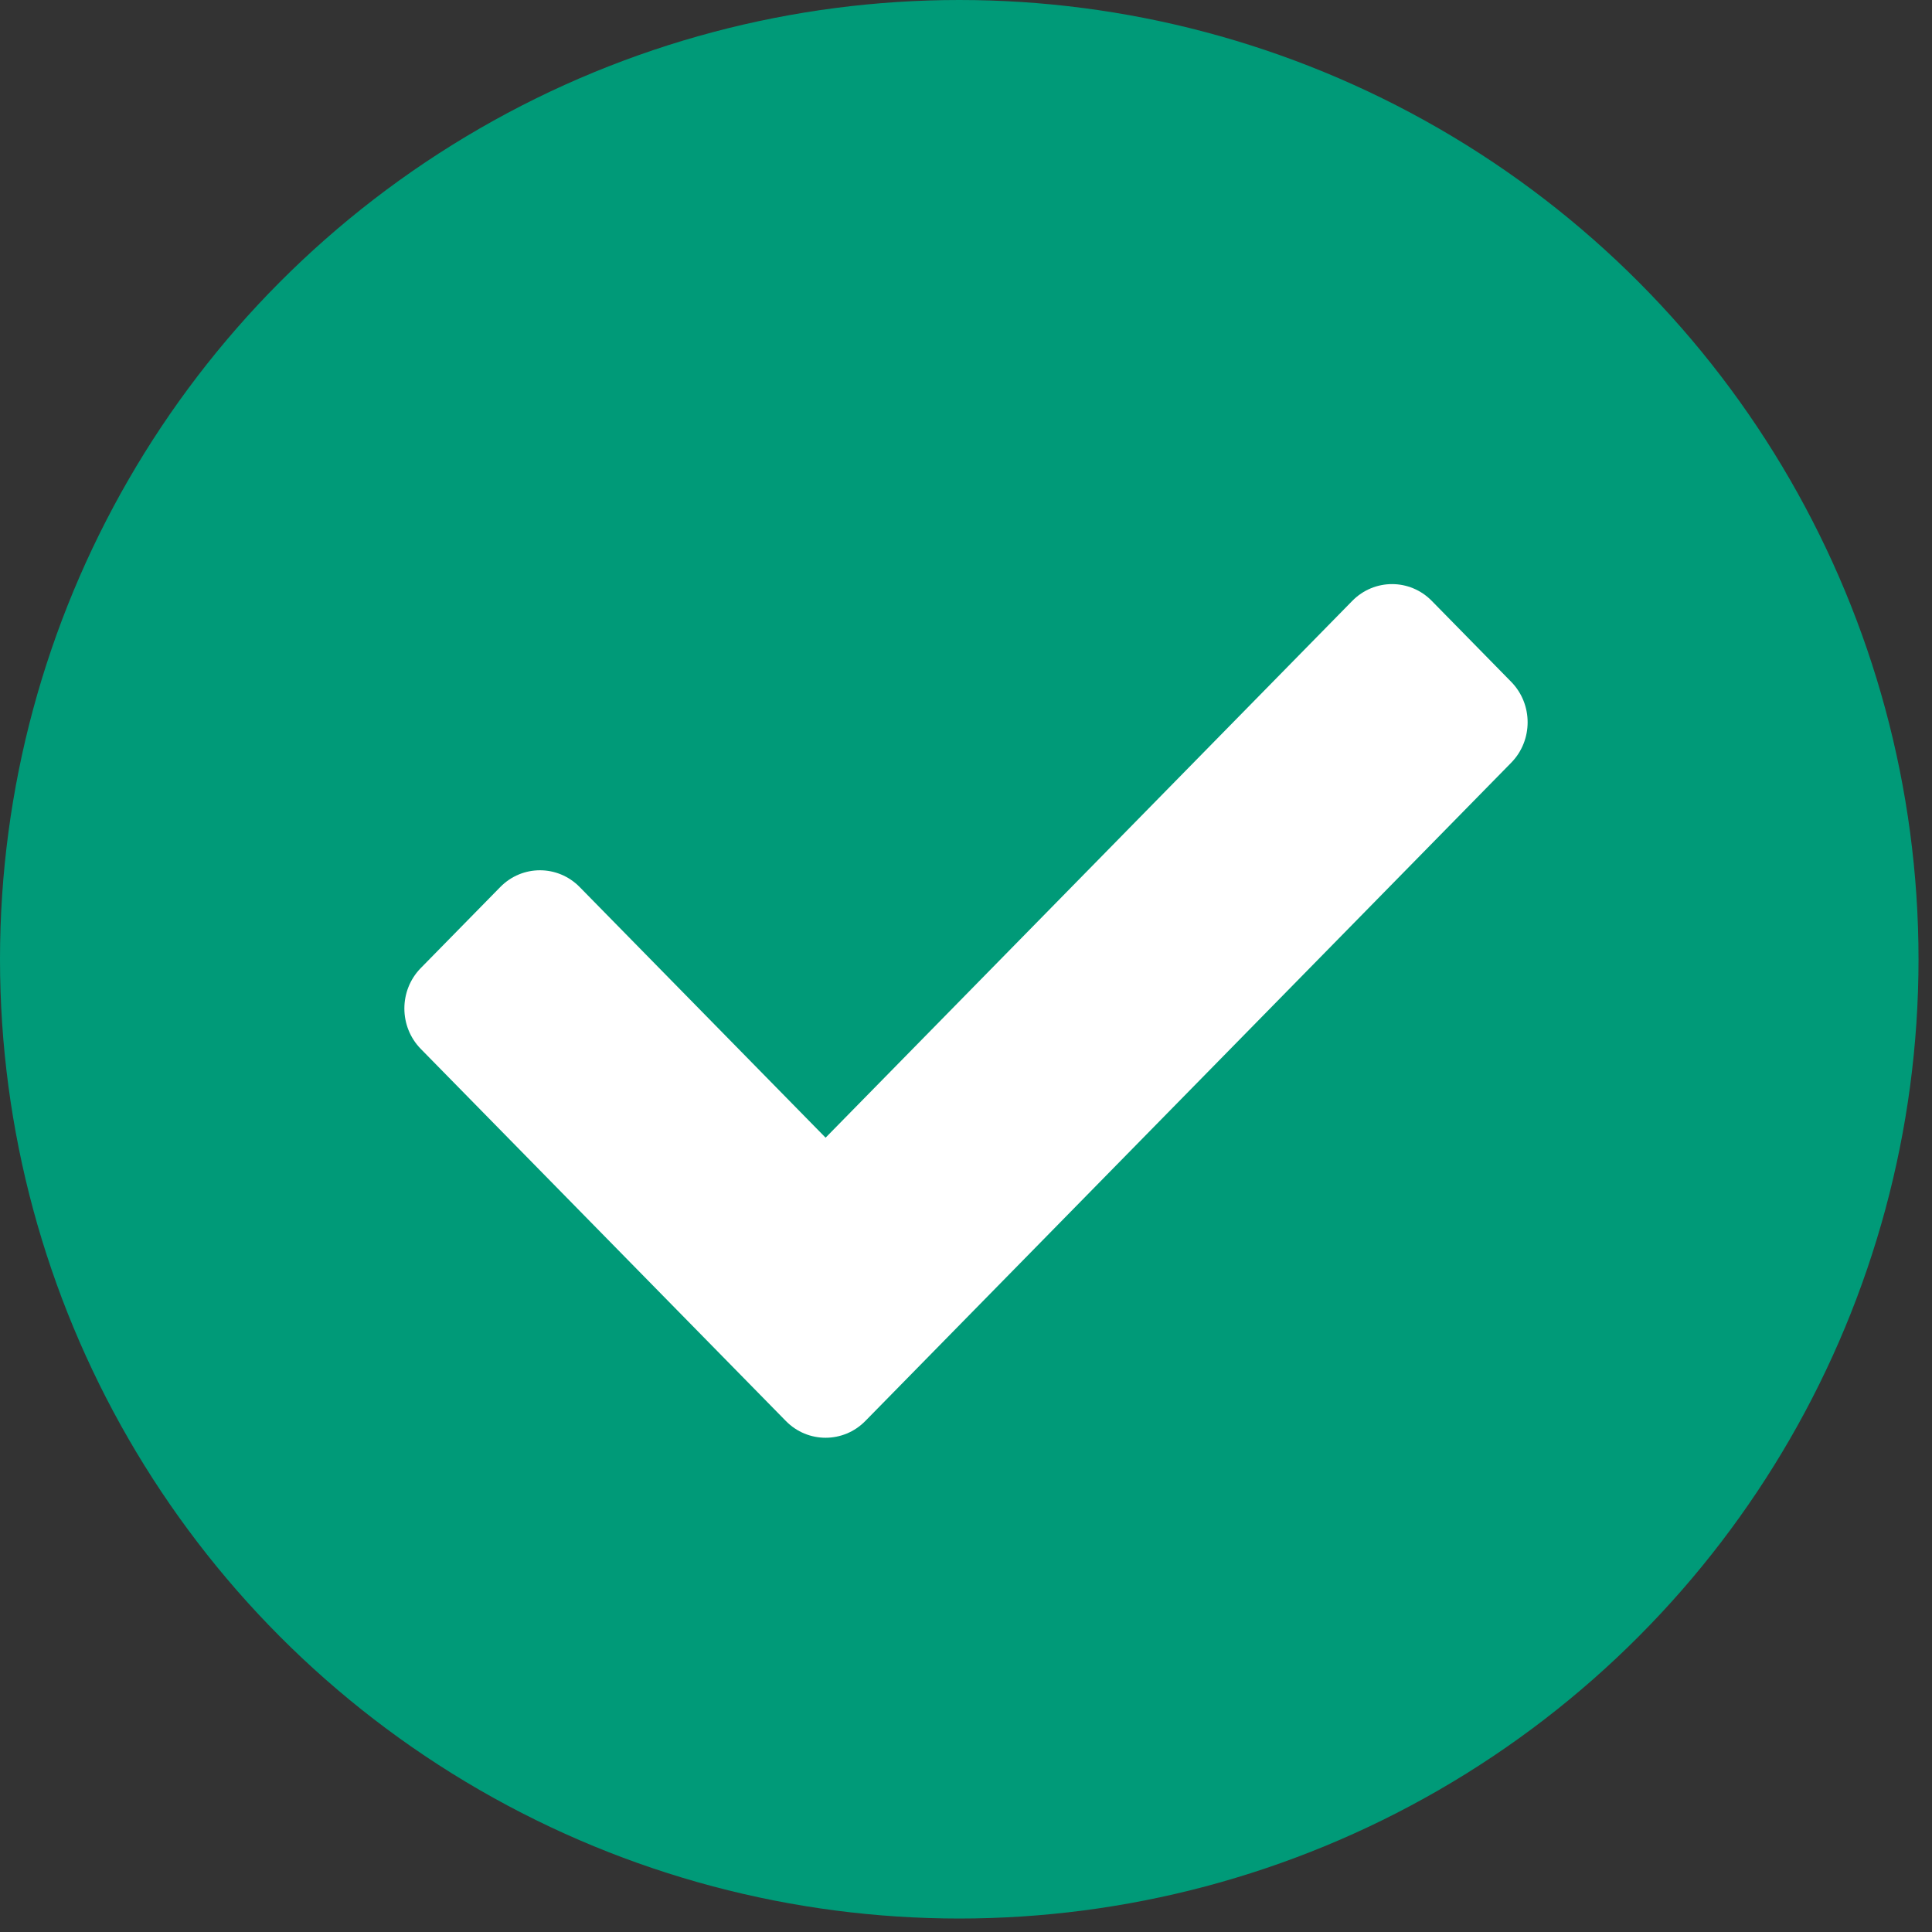 <?xml version="1.0" encoding="UTF-8"?>
<svg width="43px" height="43px" viewBox="0 0 43 43" version="1.1" xmlns="http://www.w3.org/2000/svg" xmlns:xlink="http://www.w3.org/1999/xlink">
    <rect x="0" y="0" width="43" height="43" fill="#333333" stroke="none"/>
    <!-- Generator: Sketch 64 (93537) - https://sketch.com -->
    <title>Group 7</title>
    <desc>Created with Sketch.</desc>
    <g id="How-to" stroke="none" stroke-width="1" fill="none" fill-rule="evenodd">
        <g id="How-to-Measure-Your-Shade" transform="translate(-734, -1121)" fill-rule="nonzero">
            <g id="Group-7" transform="translate(734, 1121)">
                <circle id="Oval" fill="#009A78" cx="21.35" cy="21.35" r="21.35"></circle>
                <g id="check-solid" transform="translate(9, 13)" fill="#FFFFFF">
                    <path d="M8.491,18.627 L0.366,10.346 C-0.122,9.849 -0.122,9.042 0.366,8.545 L2.134,6.743 C2.622,6.245 3.413,6.245 3.902,6.743 L9.375,12.321 L21.098,0.373 C21.587,-0.124 22.378,-0.124 22.866,0.373 L24.634,2.175 C25.122,2.672 25.122,3.479 24.634,3.976 L10.259,18.627 C9.771,19.124 8.979,19.124 8.491,18.627 L8.491,18.627 Z" id="Path"></path>
                </g>
            </g>
        </g>
    </g>
</svg>